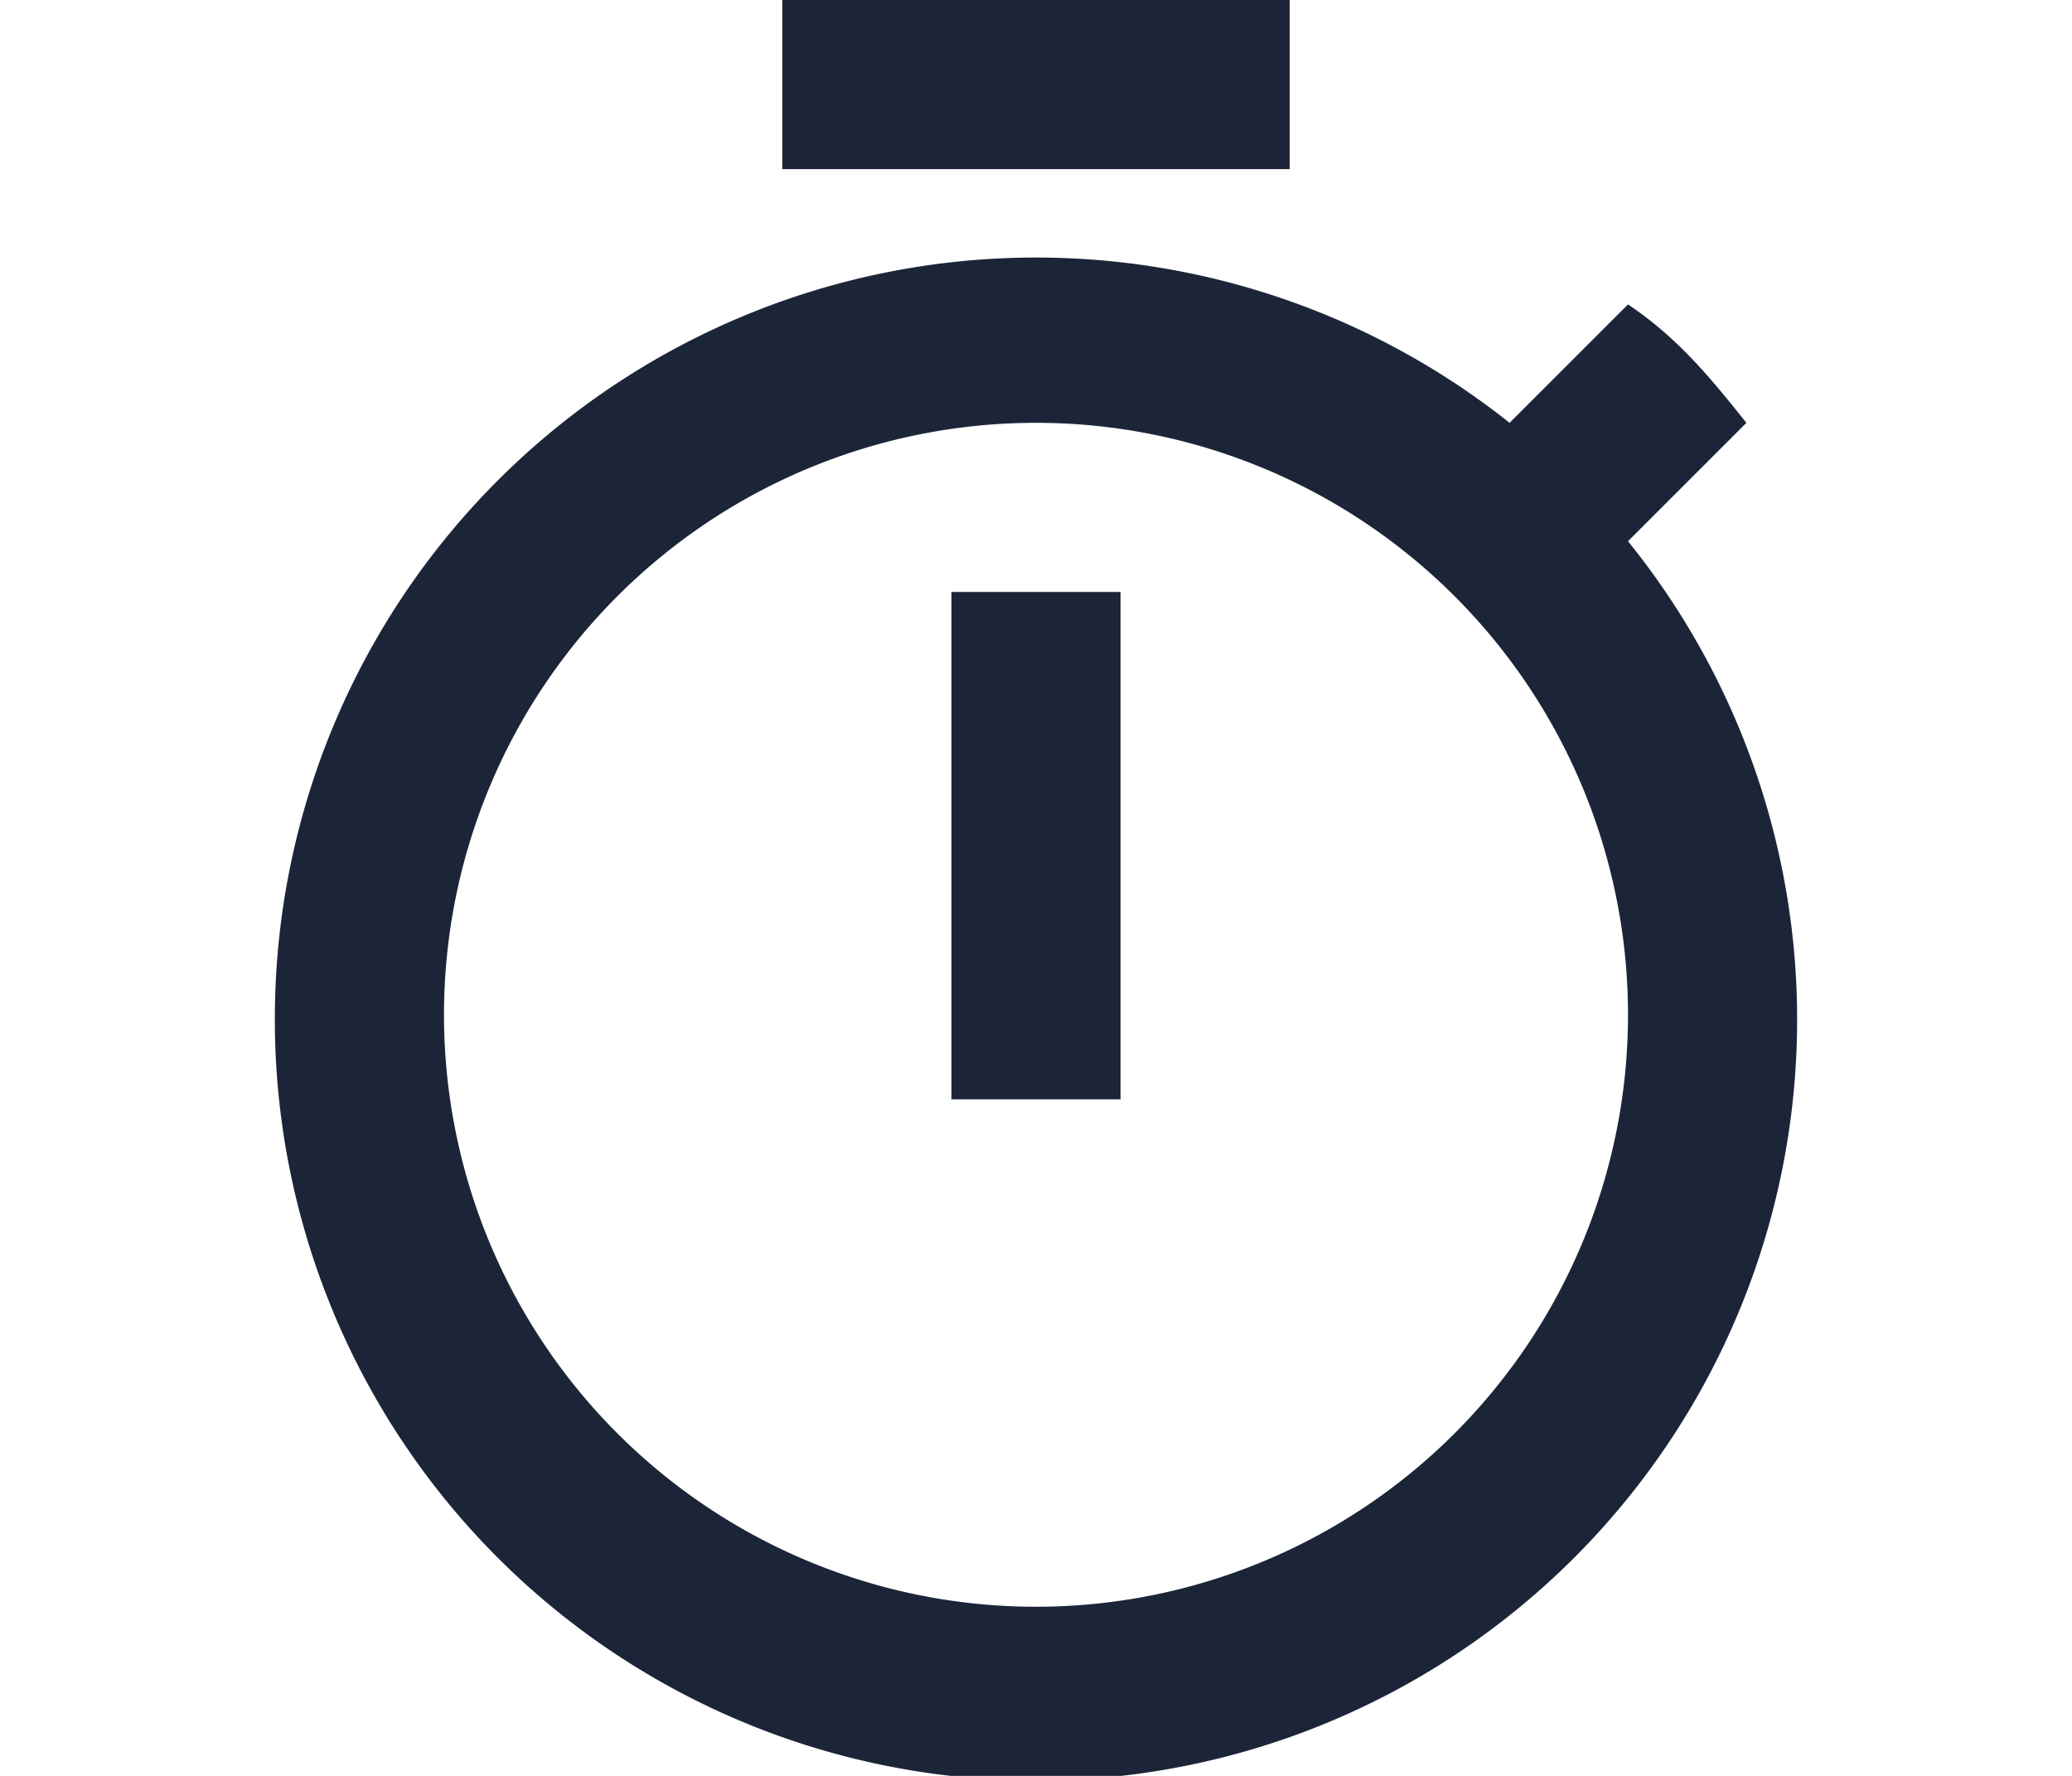 <svg fill="none" height="18" width="21" viewBox="0 0 18 21"><defs/><path fill="#1C2538" d="M12 0H6v2h6V0zM8 13h2V7H8v6zm8-6.6L17.4 5c-.4-.5-.8-1-1.4-1.4L14.6 5A9 9 0 000 12a9 9 0 1016-5.6zM9 19A7 7 0 119 5a7 7 0 010 14z"/></svg>